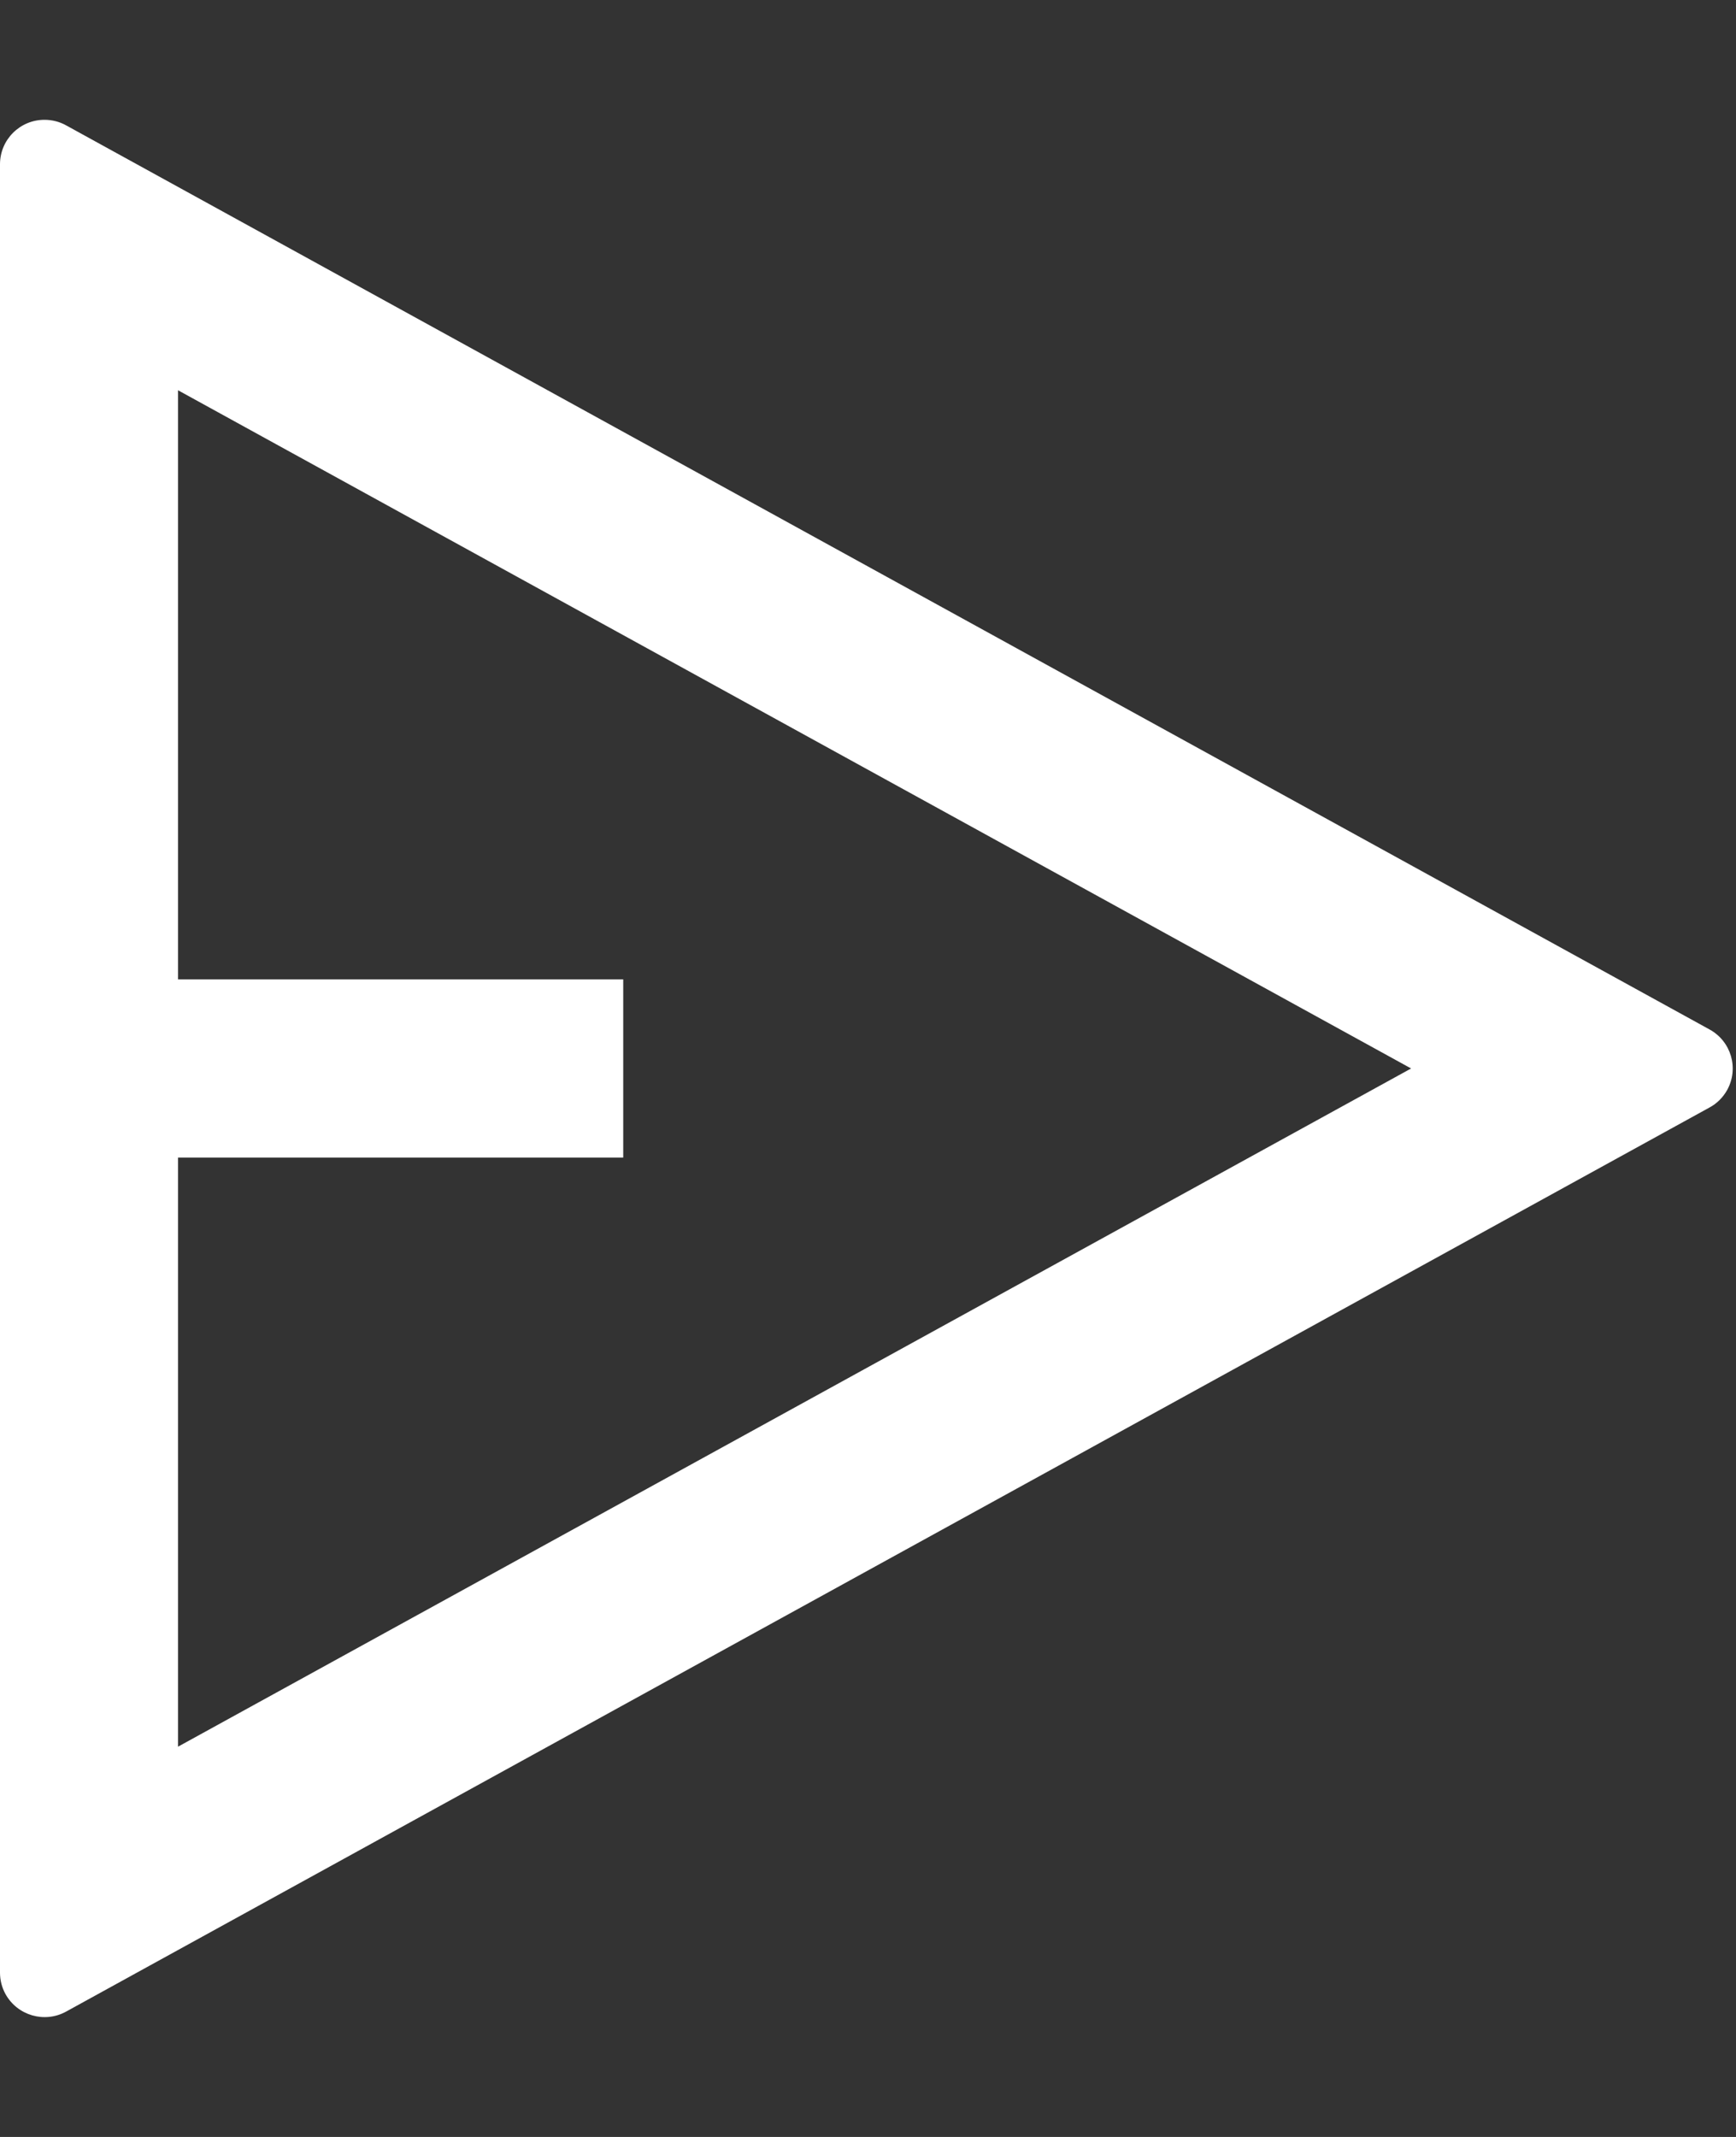 <svg width="13" height="16" viewBox="0 0 13 16" fill="none" xmlns="http://www.w3.org/2000/svg">
<rect x="0" y="0" width="13" height="16" fill="#333333" stroke="none"/>
<path d="M0.333 0.897C0.39 0.897 0.445 0.911 0.494 0.938L12.802 7.708C12.964 7.797 13.023 7.999 12.934 8.161C12.903 8.216 12.858 8.262 12.802 8.292L0.494 15.062C0.333 15.15 0.13 15.091 0.041 14.93C0.014 14.881 0 14.826 0 14.77V1.23C0 1.046 0.149 0.897 0.333 0.897ZM1.333 2.922V7.333H4.667V8.667H1.333V13.078L10.567 8L1.333 2.922Z" fill="white"/>
</svg>
